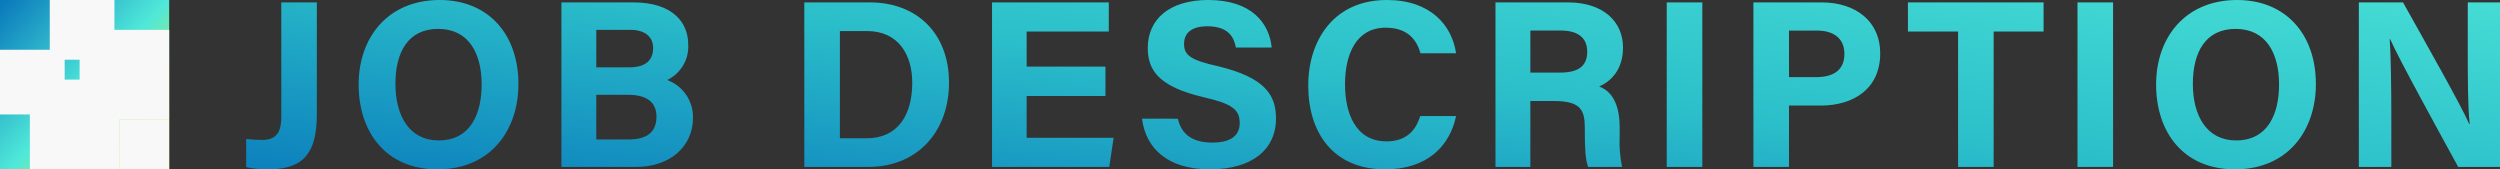 <svg xmlns="http://www.w3.org/2000/svg" xmlns:xlink="http://www.w3.org/1999/xlink" width="502.448" height="34.032" viewBox="0 0 502.448 34.032">
  <rect x="0" y="0" width="502.448" height="34.032" fill="#333333" stroke="none"/>
  <defs>
    <linearGradient id="linear-gradient" y1="0.039" x2="1" y2="0.973" gradientUnits="objectBoundingBox">
      <stop offset="0" stop-color="#0a7bbc"/>
      <stop offset="0.51" stop-color="#4fe8d9"/>
      <stop offset="1" stop-color="#fef002"/>
    </linearGradient>
    <clipPath id="clip-path">
      <path id="パス_339" data-name="パス 339" d="M15.648-33.072H8.5v22.944c0,2.5-.528,4.7-3.792,4.7A29.144,29.144,0,0,1,1.44-5.616V.048A19.838,19.838,0,0,0,5.9.48c7.248,0,9.744-3.456,9.744-11.088Zm24.672-.48c-10.272,0-16.272,7.392-16.272,16.992,0,9.5,5.424,17.04,15.84,17.04C50.64.48,56.16-7.44,56.16-16.656,56.16-26.784,50.016-33.552,40.32-33.552Zm-.288,5.808c6.144,0,8.736,4.9,8.736,11.184,0,5.9-2.256,11.232-8.64,11.232-5.856,0-8.688-4.9-8.688-11.376C31.44-23.136,34.032-27.744,40.032-27.744ZM64.8,0H79.776c7.008,0,11.472-4.224,11.472-9.888a7.941,7.941,0,0,0-5.184-7.584,7.455,7.455,0,0,0,4.224-7.152c0-4.32-3.024-8.448-11.04-8.448H64.8Zm7.008-20.016v-7.536h6.864c2.736,0,4.56,1.248,4.56,3.648,0,2.352-1.392,3.888-4.8,3.888Zm0,5.52H78.24c3.936,0,5.664,1.68,5.664,4.368,0,2.976-1.728,4.608-5.616,4.608h-6.48ZM113.616,0h12.816C136.56,0,142.7-7.3,142.7-16.944c0-9.792-6.336-16.128-15.936-16.128H113.616Zm7.152-27.312h5.424c6.48,0,9.12,4.944,9.12,10.368,0,6.432-2.832,11.184-9.168,11.184h-5.376Zm53.376,7.152H158.3v-7.056h16.512v-5.856H151.344V0h23.568l.864-5.856H158.3v-8.4h15.84ZM181.488-9.7C182.256-3.648,186.72.48,195.12.48c8.736,0,13.3-4.176,13.3-10.176,0-4.7-2.112-8.256-11.712-10.56-5.376-1.2-6.768-2.16-6.768-4.464,0-2.352,1.728-3.552,4.656-3.552,4.272,0,5.376,2.208,5.76,4.272h7.2c-.48-4.848-3.984-9.552-12.768-9.552-7.824,0-12.144,3.888-12.144,9.648,0,4.464,2.208,7.776,11.232,9.888,5.664,1.3,7.248,2.448,7.248,5.184,0,2.4-1.632,3.936-5.472,3.936s-6.192-1.488-6.96-4.8Zm55.92-.528c-.624,1.968-2.064,5.088-6.768,5.088-6.384,0-8.352-5.9-8.352-11.472,0-6.048,2.256-11.376,8.16-11.376,4.512,0,6.288,2.544,7.008,5.136h7.152c-.816-5.568-5.088-10.7-13.92-10.7-10.656,0-15.792,8.112-15.792,17.184C214.9-6.96,219.84.48,230.352.48c8.3,0,12.96-4.512,14.256-10.7Zm26.832-3.024c5.328,0,6.24,1.728,6.24,5.328v.48c0,3.5.1,6,.672,7.44h6.816a24.982,24.982,0,0,1-.48-6.288V-7.92c0-5.952-2.5-7.632-4.128-8.256,2.4-1.008,4.8-3.408,4.8-7.824,0-5.136-3.888-9.072-11.088-9.072H252.528V0h7.008V-13.248Zm-4.7-14.16h6.144c3.5,0,5.28,1.536,5.28,4.224,0,2.736-1.536,4.224-5.424,4.224h-6Zm27.408-5.664V0H294.1V-33.072ZM304.368,0h7.152V-12.336H317.9c6.528,0,11.952-3.312,11.952-10.512,0-6.288-4.752-10.224-11.808-10.224h-13.68Zm7.152-27.408h5.616c3.024,0,5.52,1.3,5.52,4.7,0,3.36-2.352,4.656-5.664,4.656H311.52ZM345.5,0h7.152V-27.216h10.032v-5.856H335.424v5.856H345.5Zm24-33.072V0h7.152V-33.072Zm32.064-.48C391.3-33.552,385.3-26.16,385.3-16.56c0,9.5,5.424,17.04,15.84,17.04,10.752,0,16.272-7.92,16.272-17.136C417.408-26.784,411.264-33.552,401.568-33.552Zm-.288,5.808c6.144,0,8.736,4.9,8.736,11.184,0,5.9-2.256,11.232-8.64,11.232-5.856,0-8.688-4.9-8.688-11.376C392.688-23.136,395.28-27.744,401.28-27.744ZM432.576,0V-10.08c0-5.9-.1-12.72-.336-15.6h.1c1.68,3.84,10.128,19.2,13.68,25.68h8.4V-33.072h-6.48v9.792c0,5.424,0,11.184.384,14.64h-.1c-1.536-3.6-9.168-17.04-13.3-24.432h-8.88V0Z" transform="translate(608 6468)" fill="#333"/>
    </clipPath>
    <linearGradient id="linear-gradient-2" x1="0.012" y1="1" x2="1" y2="-0.065" gradientUnits="objectBoundingBox">
      <stop offset="0" stop-color="#036eb9"/>
      <stop offset="0.494" stop-color="#2bbfca"/>
      <stop offset="1" stop-color="#50e9d9"/>
    </linearGradient>
  </defs>
  <g id="グループ_19855" data-name="グループ 19855" transform="translate(-554.968 -6435)">
    <g id="グループ_19776" data-name="グループ 19776" transform="translate(554.968 6435)">
      <rect id="長方形_52061" data-name="長方形 52061" width="34" height="34" transform="translate(0 0)" fill="url(#linear-gradient)"/>
      <g id="グループ_19760" data-name="グループ 19760" transform="translate(0 0)">
        <rect id="長方形_29569" data-name="長方形 29569" width="10" height="10" transform="translate(24 24)" fill="#f8f8f8"/>
        <rect id="長方形_29570" data-name="長方形 29570" width="18" height="18" transform="translate(6 16)" fill="#f8f8f8" style="mix-blend-mode: overlay;isolation: isolate"/>
        <rect id="長方形_29571" data-name="長方形 29571" width="18" height="18" transform="translate(16 6)" fill="#f8f8f8" style="mix-blend-mode: overlay;isolation: isolate"/>
        <rect id="長方形_29572" data-name="長方形 29572" width="13" height="12" transform="translate(10)" fill="#f8f8f8" style="mix-blend-mode: overlay;isolation: isolate"/>
        <rect id="長方形_29573" data-name="長方形 29573" width="13" height="13" transform="translate(0 10)" fill="#f8f8f8" style="mix-blend-mode: overlay;isolation: isolate"/>
      </g>
    </g>
    <g id="マスクグループ_117" data-name="マスクグループ 117" transform="translate(-5 0.552)" clip-path="url(#clip-path)">
      <rect id="長方形_52132" data-name="長方形 52132" width="482" height="57" transform="translate(601 6423.755)" fill="url(#linear-gradient-2)"/>
    </g>
  </g>
</svg>
